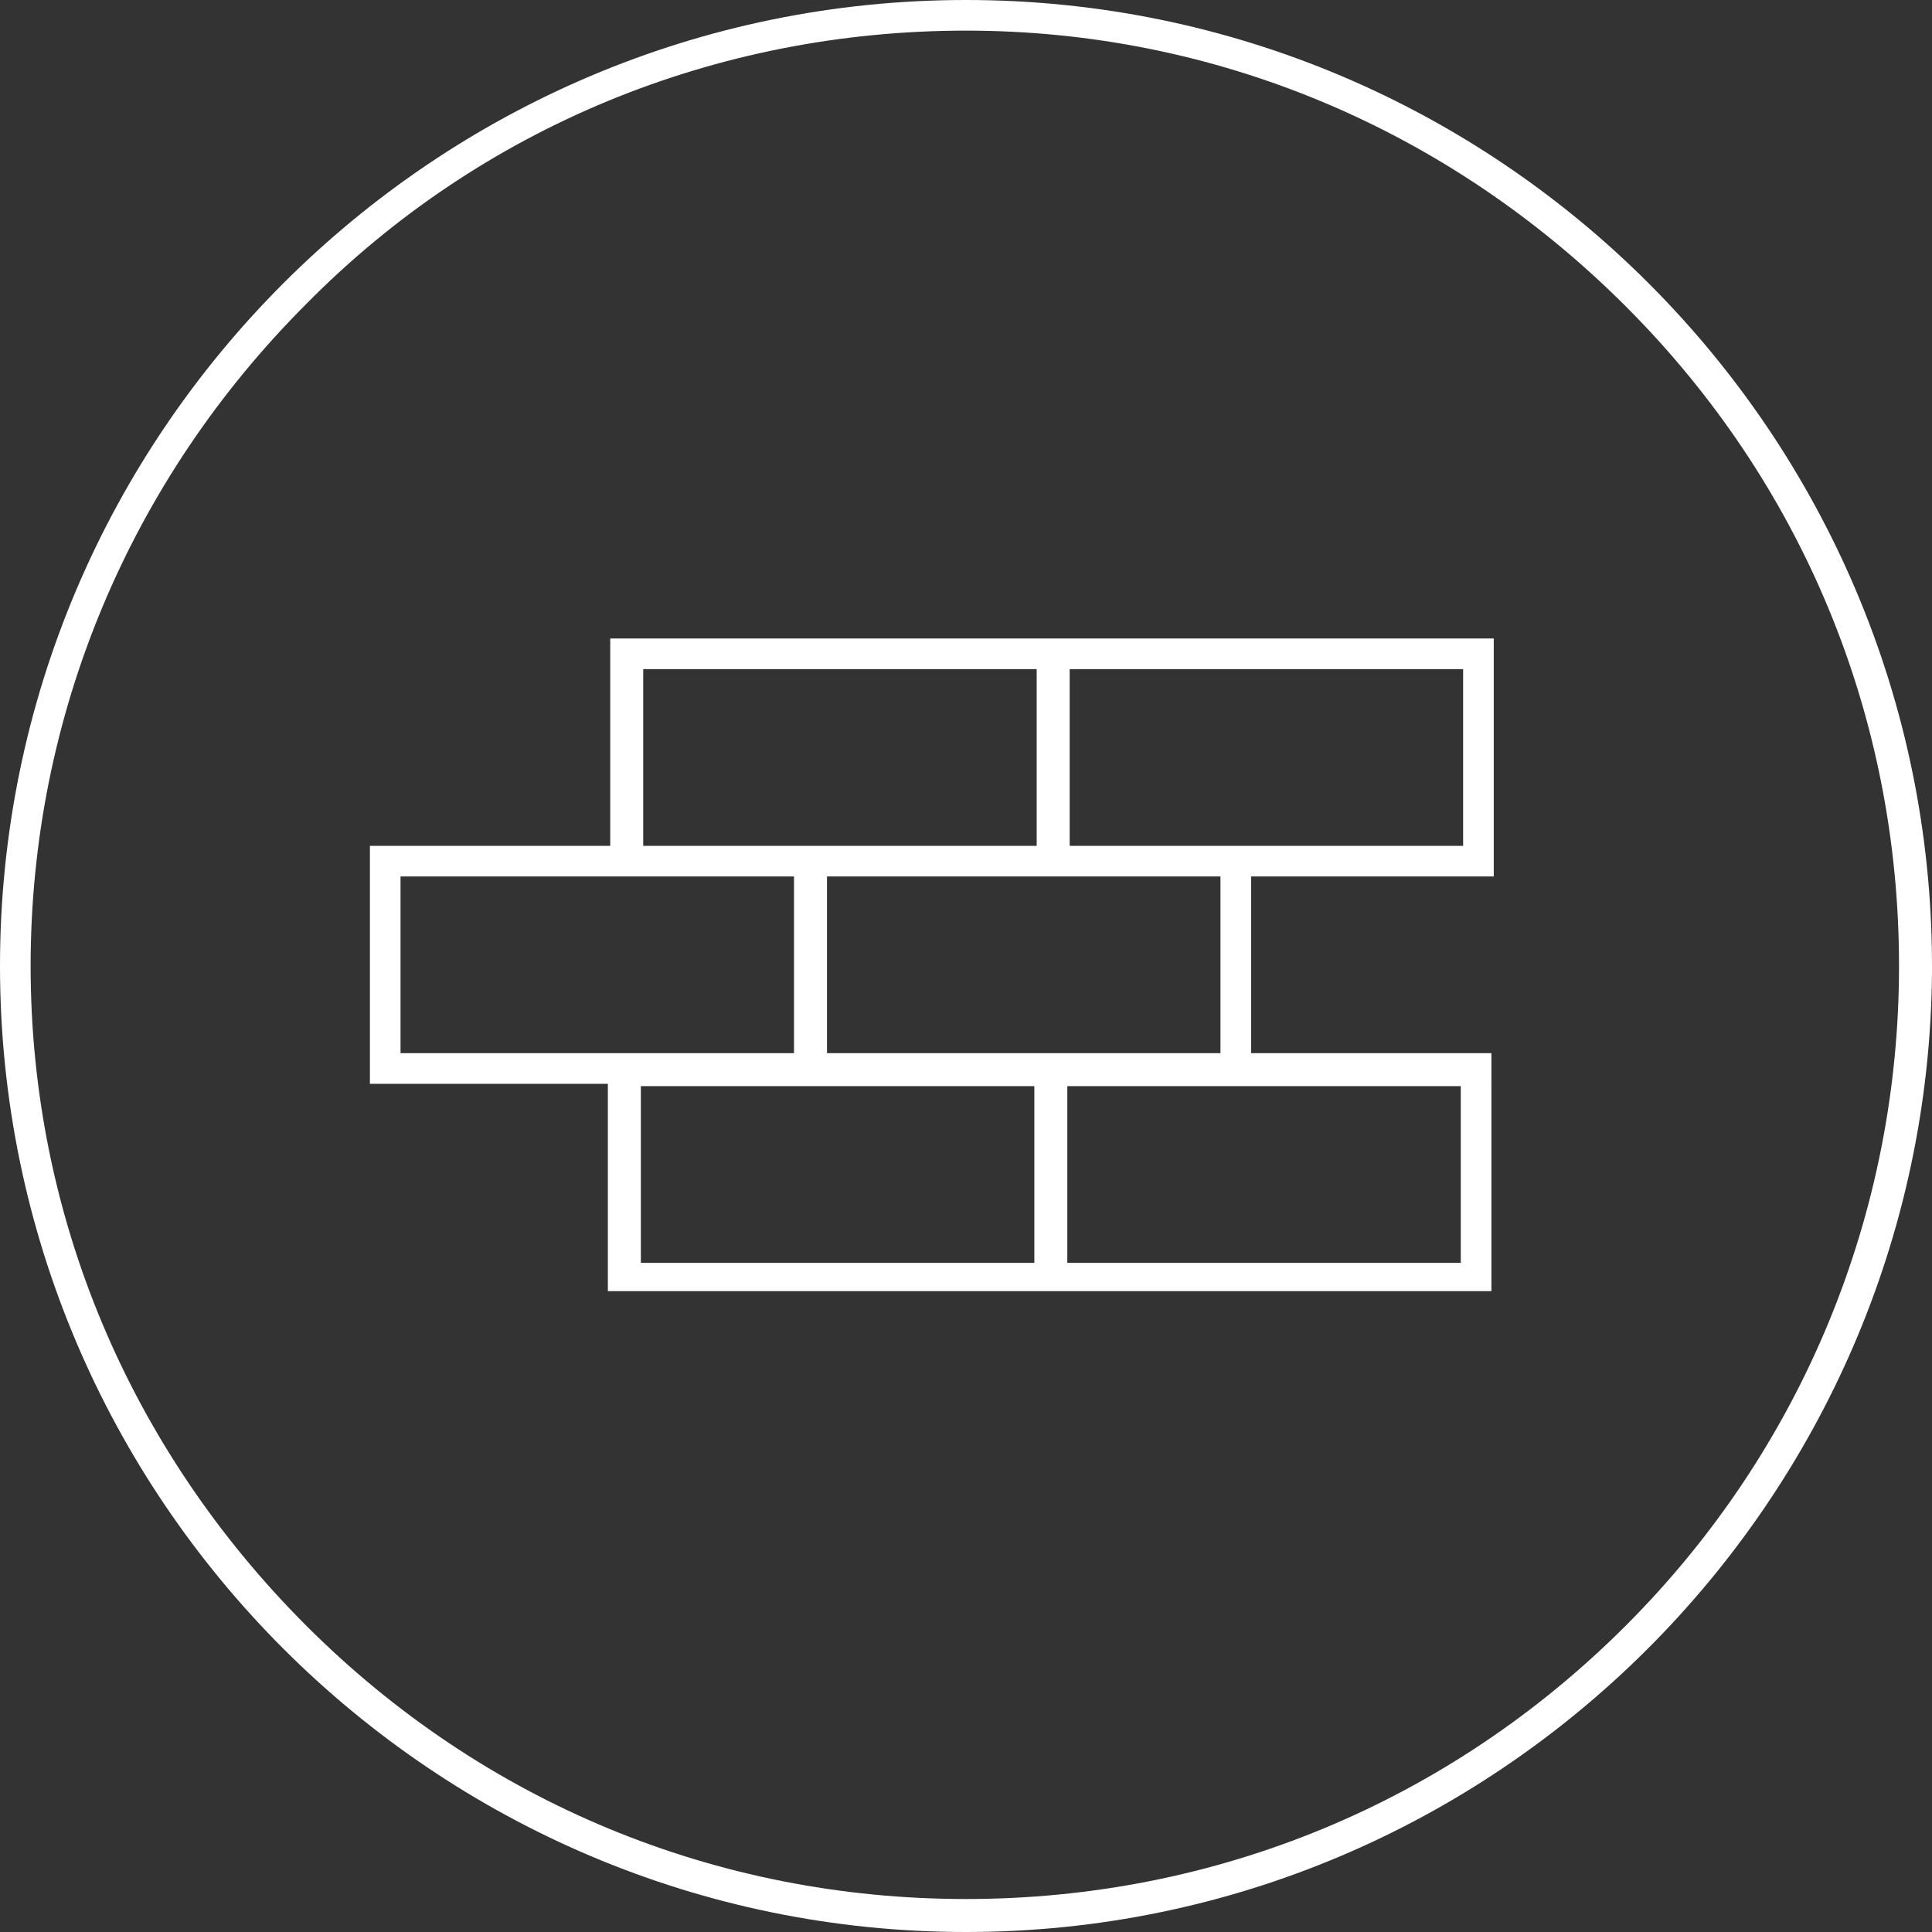 <?xml version="1.0" encoding="utf-8"?>
<!-- Generator: Adobe Illustrator 28.0.0, SVG Export Plug-In . SVG Version: 6.00 Build 0)  -->
<svg version="1.1" id="Ebene_2_00000013189801534874605000000015663802137445022622_"
	 xmlns="http://www.w3.org/2000/svg" xmlns:xlink="http://www.w3.org/1999/xlink" x="0px" y="0px" viewBox="0 0 82 82"
	 style="enable-background:new 0 0 82 82;" xml:space="preserve">
<rect x="0" y="0" width="82" height="82" fill="#333333" stroke="none"/>
<style type="text/css">
	.st0{fill:#FFFFFF;}
</style>
<g id="Ebene_1-2">
	<path class="st0" d="M63.4,37.2V27.1H45.3H44H25.9v8.8H15.7v10.1h10.1v8.8h18.1h1.3h18.1V44.7H53.1v-7.5H63.4z M51.8,44.7h-6.6
		h-1.3h-8.8v-7.5H44h1.3h6.5V44.7z M33.7,44.7h-7.9H17v-7.5h8.9h7.8V44.7z M45.3,46.1h7.9H62v7.5H45.3V46.1z M44,35.9h-8.9h-1.3
		h-6.5v-7.5H44V35.9z M27.2,46.1h6.6h1.3h8.8v7.5H27.2V46.1z M45.4,35.9v-7.5h16.7v7.5h-8.9H45.4z"/>
	<g>
		<path class="st0" d="M41,82C18.4,82,0,63.6,0,41C0,18.4,18.4,0,41,0c22.6,0,41,18.4,41,41l0,0.3C81.8,63.7,63.5,82,41,82z M41,1.3
			c-10.6,0-20.6,4.1-28,11.6C5.5,20.4,1.3,30.4,1.3,41S5.5,61.5,13,69c7.5,7.5,17.4,11.6,28,11.6c10.6,0,20.5-4.1,28-11.6
			c7.5-7.5,11.6-17.5,11.6-28v0c0-10.6-4.1-20.5-11.6-28C61.5,5.5,51.6,1.3,41,1.3z"/>
	</g>
</g>
</svg>
